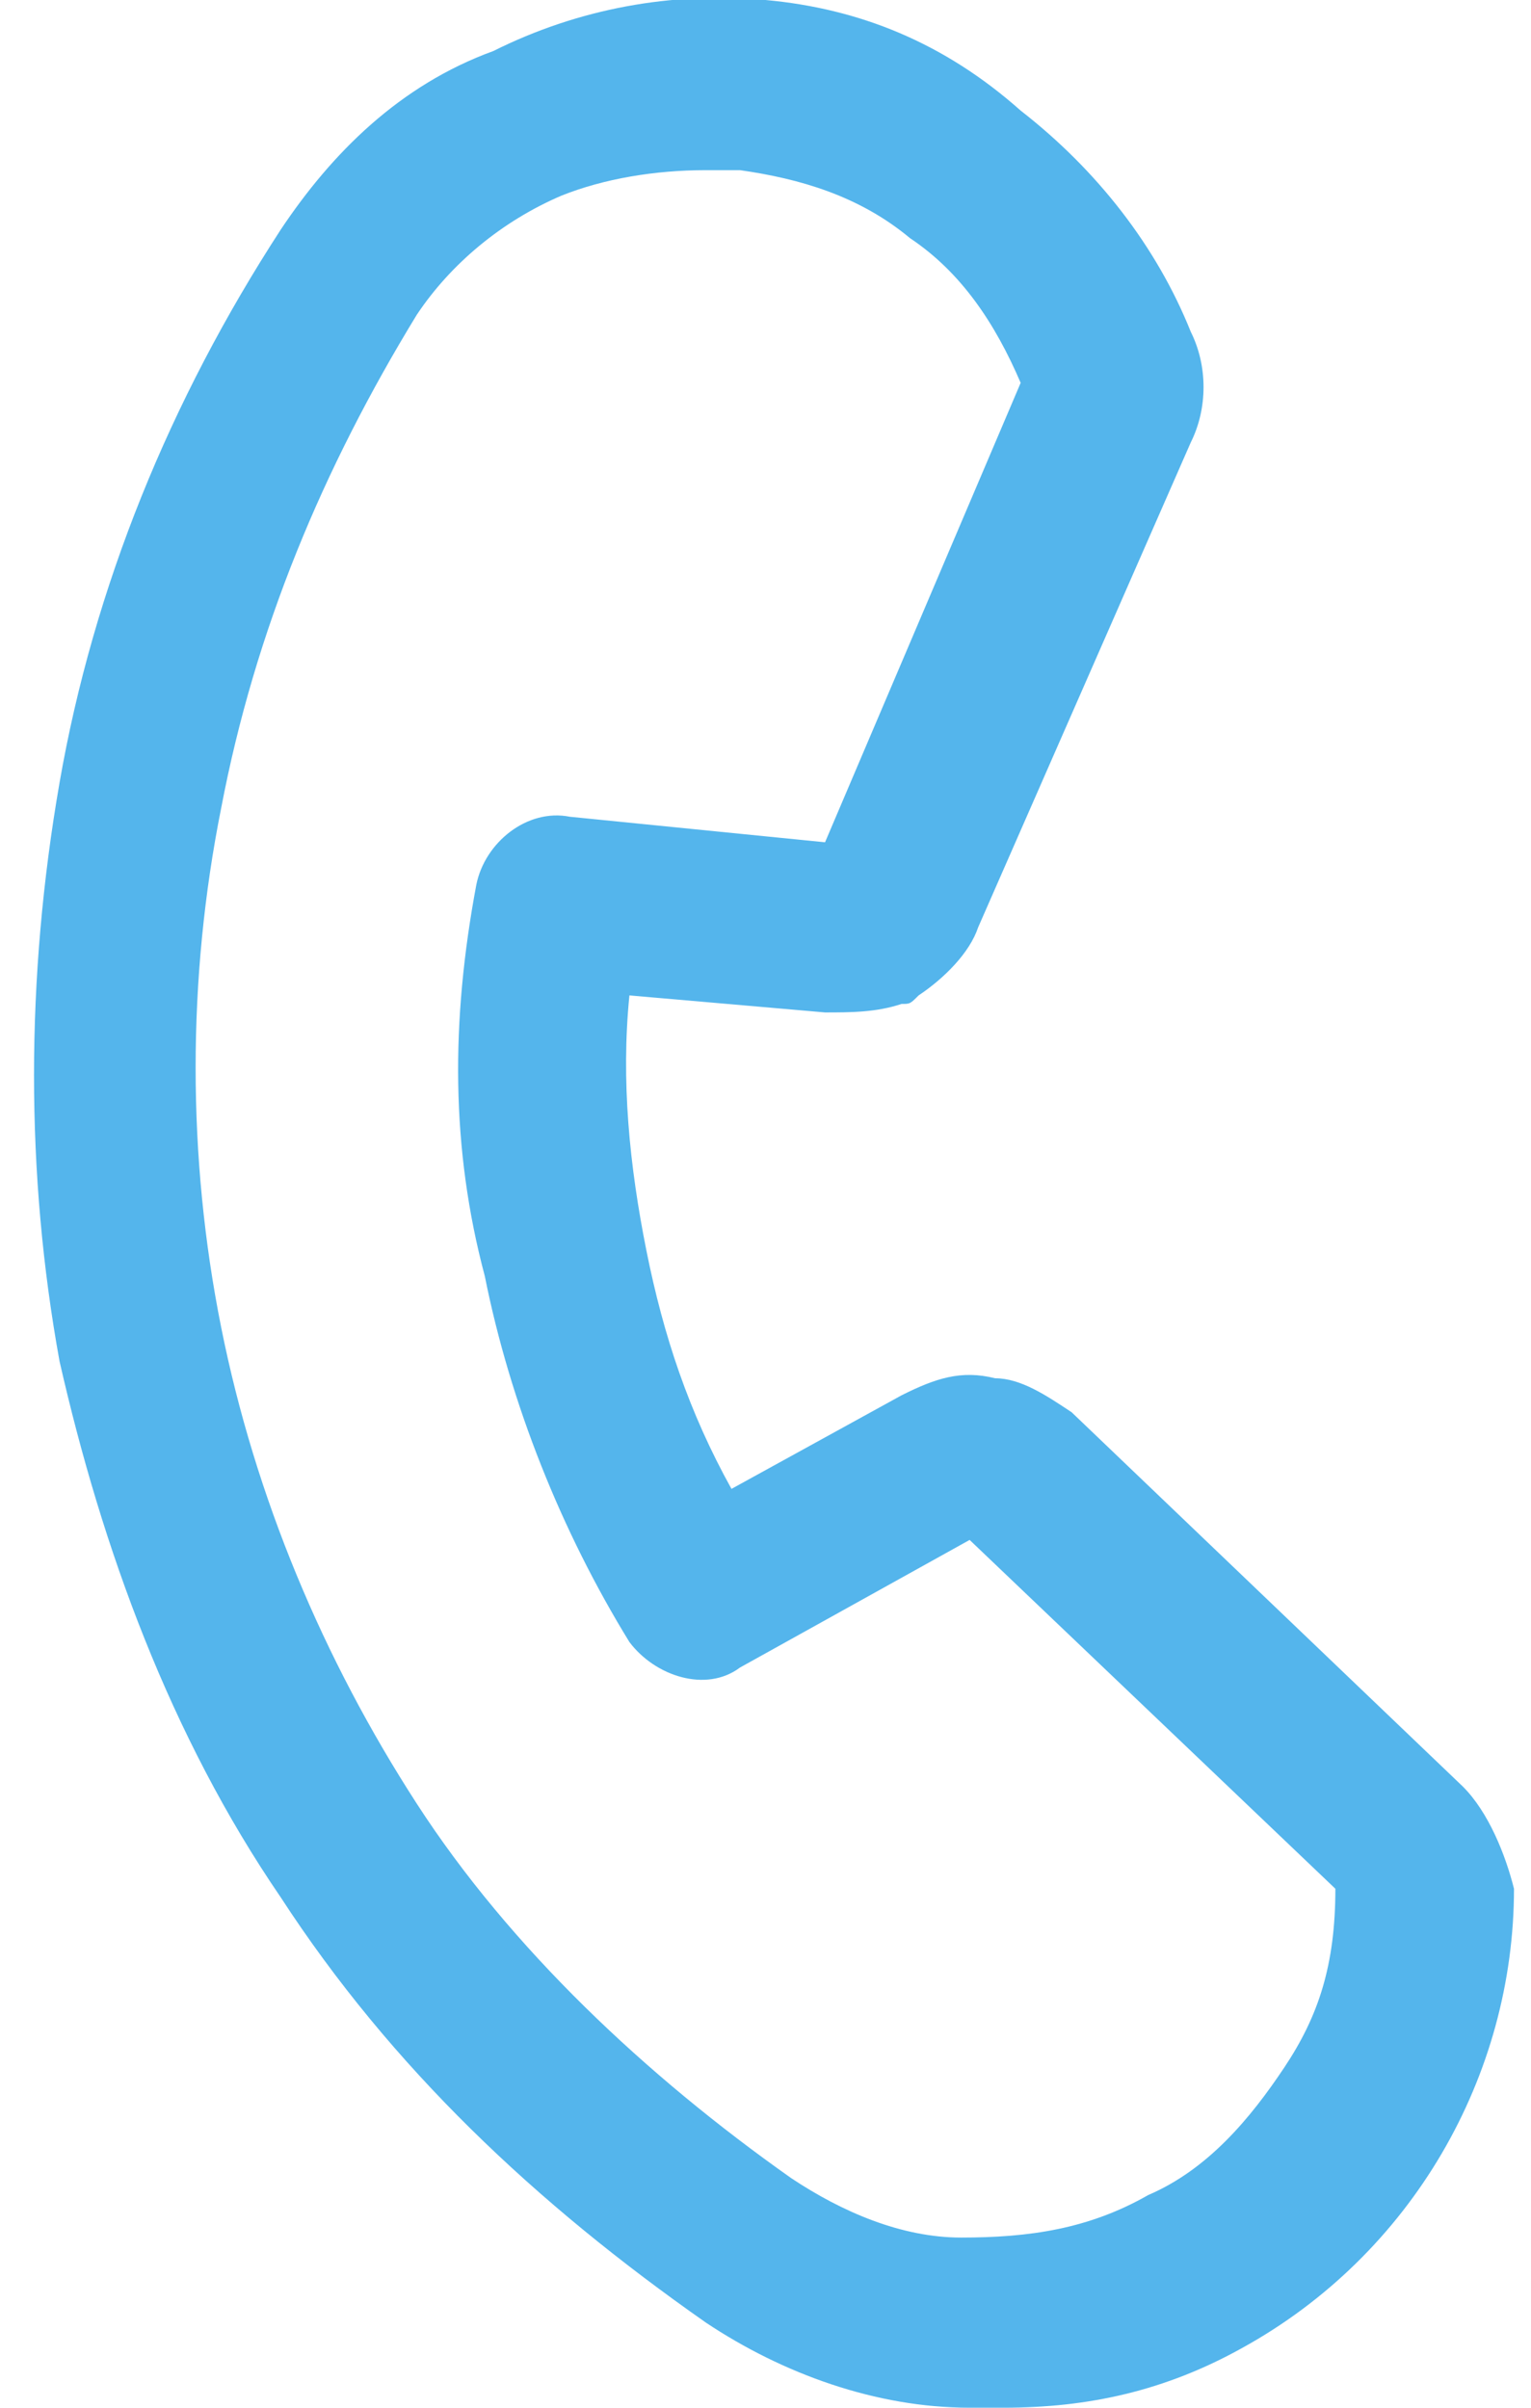 <?xml version="1.0" encoding="utf-8"?>
<!-- Generator: Adobe Illustrator 24.0.0, SVG Export Plug-In . SVG Version: 6.00 Build 0)  -->
<svg version="1.1" id="Layer_1" xmlns="http://www.w3.org/2000/svg" xmlns:xlink="http://www.w3.org/1999/xlink" x="0px" y="0px"
	 width="18px" height="28.3px" viewBox="0 0 18 28.3" style="enable-background:new 0 0 18 28.3;" xml:space="preserve">
<style type="text/css">
	.st0{fill:#54B5EC;}
</style>
<title>home-contact-ico-2</title>
<g id="edac9e19-75e2-4a07-9ea7-9cf5bcb6f00f">
	<g id="ff51b9f7-b6e1-4ae9-be61-b68ef8514223">
		<path class="st0" d="M17.2,21l-4.6-4.4c-0.3-0.2-0.6-0.4-0.9-0.4c-0.4-0.1-0.7,0-1.1,0.2l-2,1.1c-0.5-0.9-0.8-1.8-1-2.8
			s-0.3-2-0.2-3l2.3,0.2c0.3,0,0.6,0,0.9-0.1c0.1,0,0.1,0,0.2-0.1c0.3-0.2,0.6-0.5,0.7-0.8L14,5.2c0.2-0.4,0.2-0.9,0-1.3
			c-0.4-1-1.1-1.9-2-2.6C11.1,0.5,10.1,0.1,9,0S6.8,0.1,5.8,0.6C4.7,1,3.9,1.8,3.3,2.7C2,4.7,1.1,6.9,0.7,9.2s-0.4,4.6,0,6.8
			c0.5,2.2,1.3,4.4,2.6,6.3c1.3,2,3,3.6,5,5c0.9,0.6,2,1,3.1,1c0.1,0,0.3,0,0.4,0c1,0,1.9-0.2,2.8-0.7c2-1.1,3.2-3.2,3.2-5.4
			C17.7,21.8,17.5,21.3,17.2,21z M15.1,24.3c-0.4,0.6-0.9,1.2-1.6,1.5c-0.7,0.4-1.4,0.5-2.2,0.5c-0.7,0-1.4-0.3-2-0.7
			c-1.7-1.2-3.3-2.7-4.4-4.4c-1.1-1.7-1.9-3.6-2.3-5.6s-0.4-4.1,0-6.1c0.4-2.1,1.2-4,2.3-5.8c0.4-0.6,1-1.1,1.7-1.4
			C7.1,2.1,7.7,2,8.3,2c0.1,0,0.3,0,0.4,0c0.7,0.1,1.4,0.3,2,0.8c0.6,0.4,1,1,1.3,1.7L9.7,9.9l-3-0.3c-0.5-0.1-1,0.3-1.1,0.8
			C5.3,12,5.3,13.5,5.7,15c0.3,1.5,0.9,3,1.7,4.3c0.3,0.4,0.9,0.6,1.3,0.3l2.7-1.5l4.3,4.1C15.7,23.1,15.5,23.7,15.1,24.3z"/>
	</g>
</g>
</svg>
